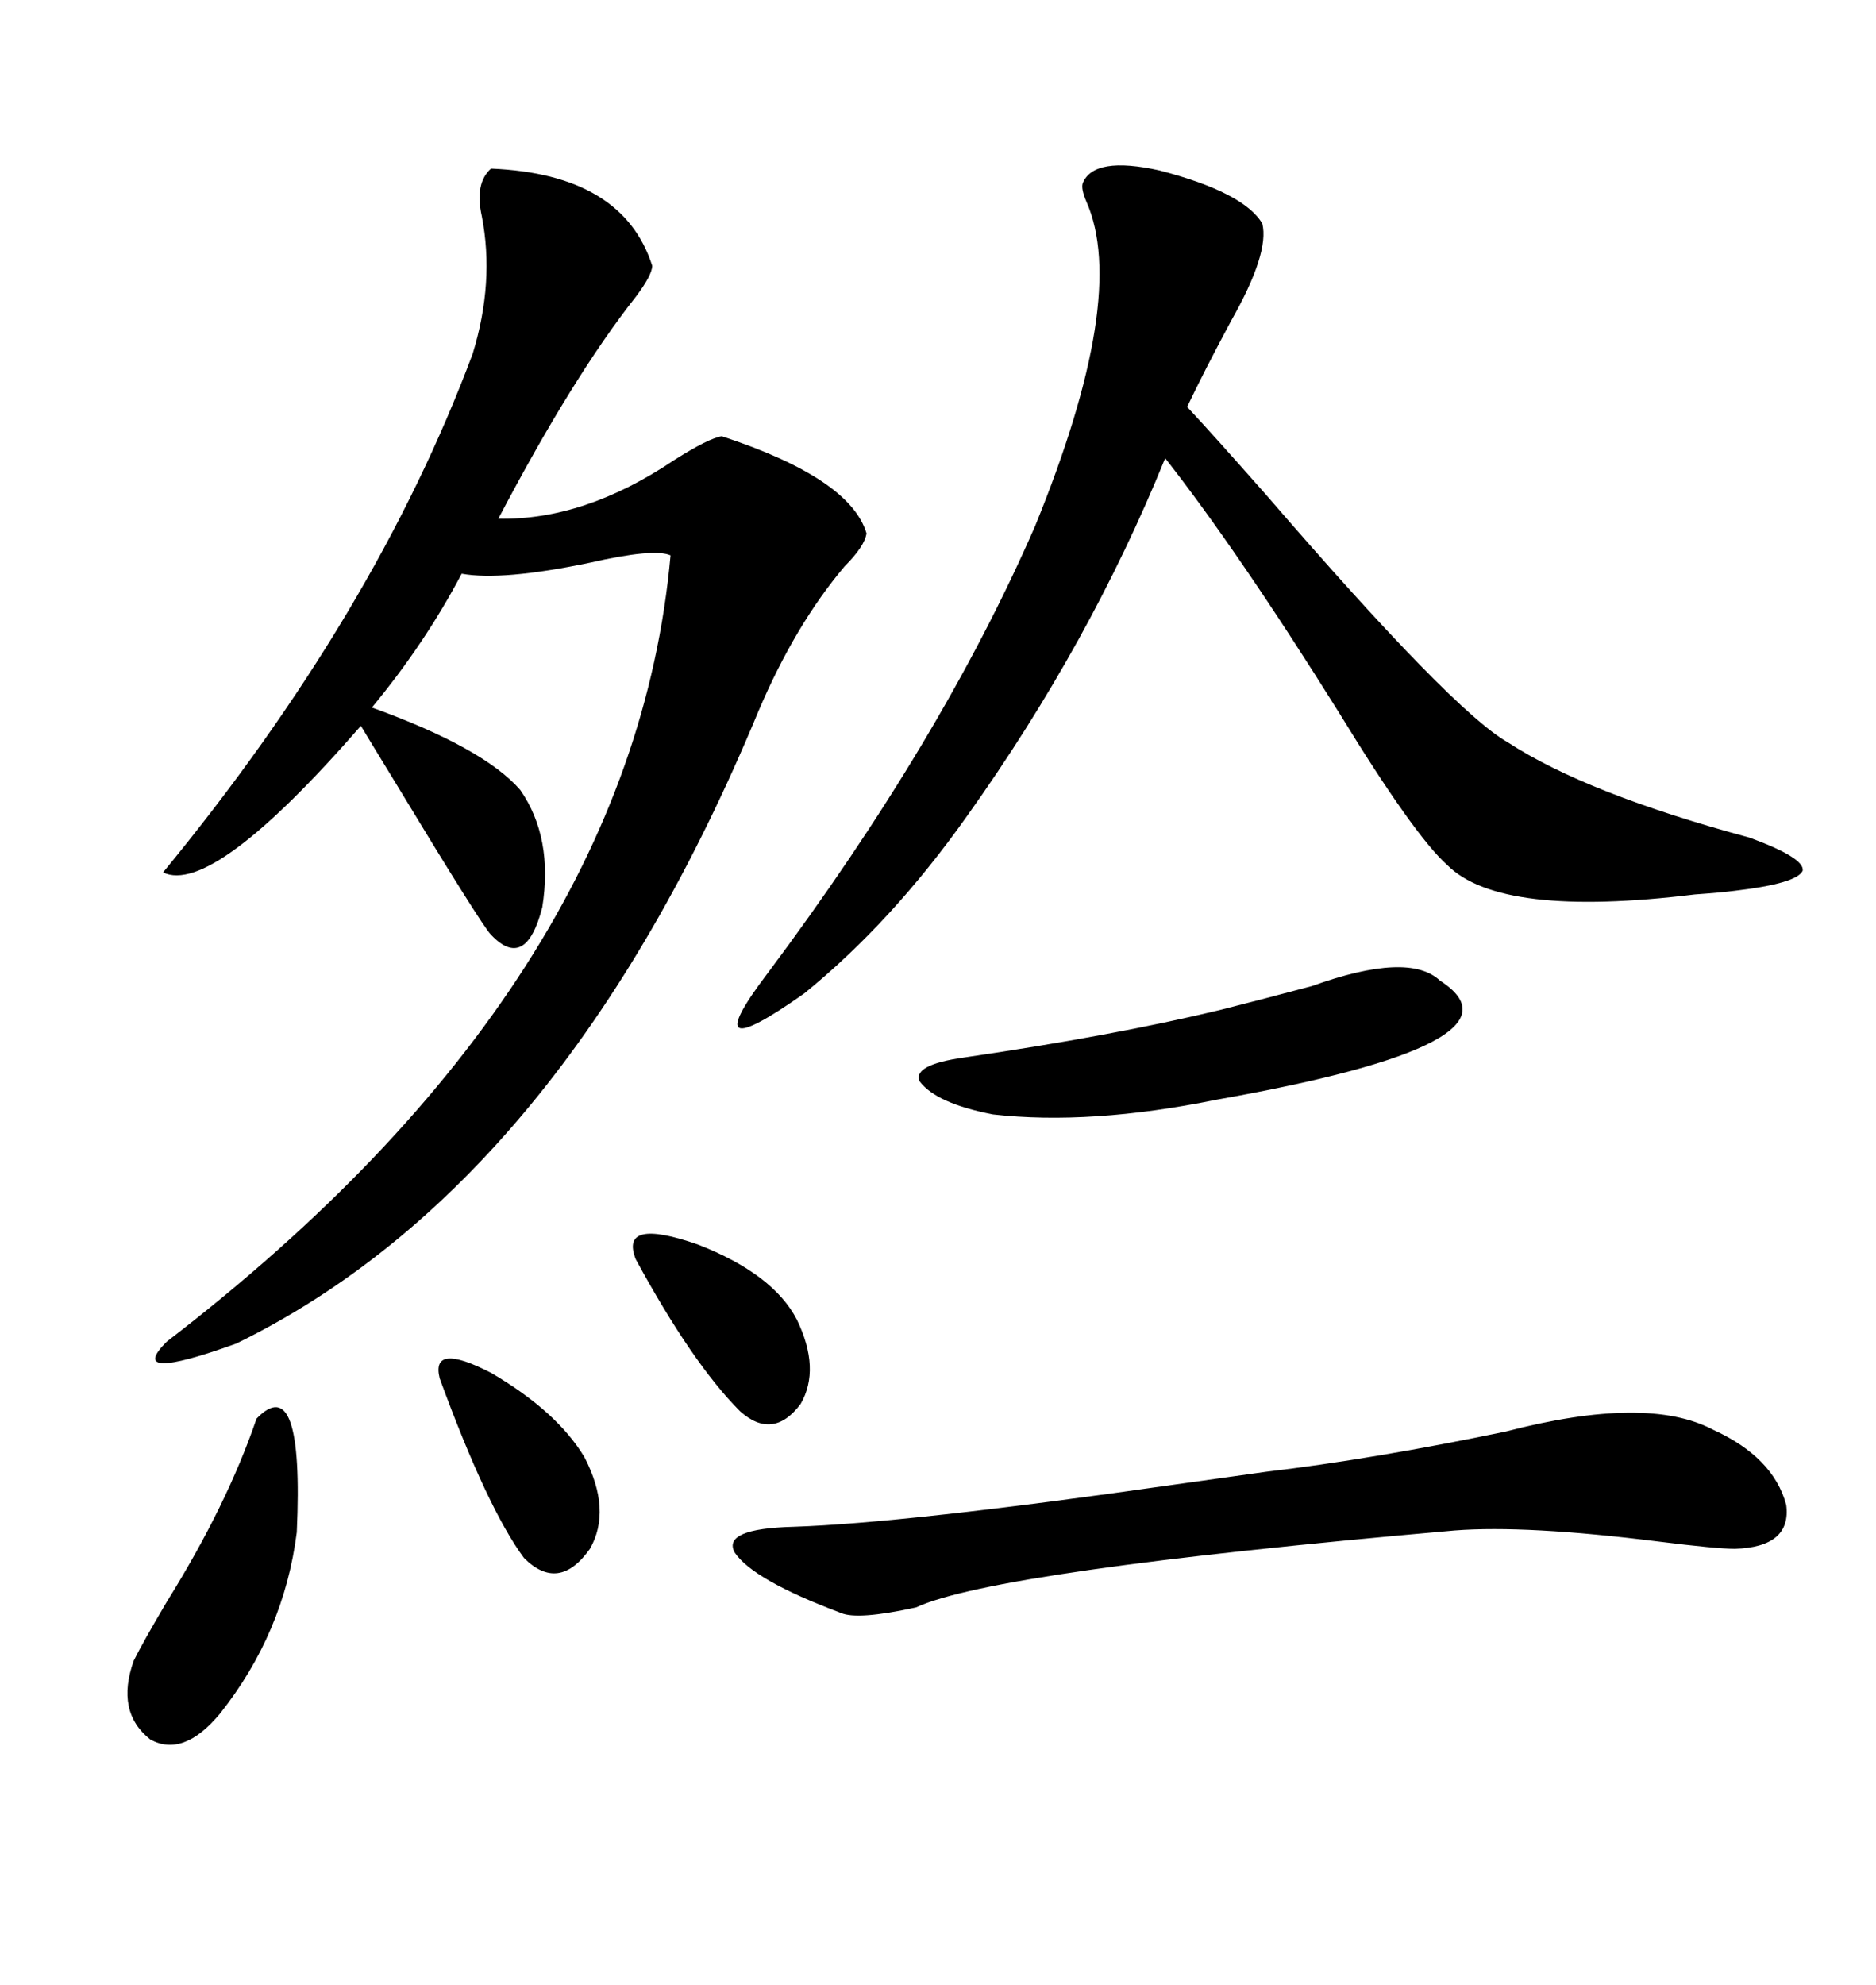 <svg xmlns="http://www.w3.org/2000/svg" xmlns:xlink="http://www.w3.org/1999/xlink" width="300" height="317.285"><path d="M78.52 26.95L78.52 26.95Q99.61 27.83 104.30 42.48L104.30 42.48Q104.30 43.95 101.66 47.46L101.66 47.46Q91.70 60.06 79.69 82.91L79.69 82.91Q93.46 83.20 107.81 73.54L107.81 73.54Q113.38 70.02 115.43 69.73L115.43 69.73Q135.94 76.46 138.57 85.25L138.57 85.25Q138.28 87.30 135.06 90.53L135.06 90.53Q127.15 99.90 121.29 113.67L121.29 113.67Q89.94 189.26 37.79 214.75L37.79 214.75Q19.92 221.19 26.66 214.45L26.66 214.45Q101.07 157.32 107.23 88.77L107.23 88.77Q104.59 87.60 94.34 89.94L94.34 89.94Q80.27 92.87 73.83 91.70L73.83 91.70Q67.97 102.83 59.47 113.09L59.47 113.09Q77.34 119.53 83.20 126.27L83.20 126.27Q88.48 133.89 86.72 145.02L86.72 145.02Q84.08 155.27 78.52 149.41L78.52 149.41Q77.05 147.95 62.70 124.22L62.70 124.22Q59.47 118.95 57.71 116.02L57.71 116.02Q33.98 143.26 26.07 139.45L26.07 139.45Q60.06 98.14 75.59 56.54L75.59 56.54Q79.10 45.12 77.05 34.57L77.05 34.57Q75.88 29.30 78.52 26.95ZM173.14 29.30L173.14 29.30Q174.90 24.90 185.45 27.25L185.45 27.25Q198.93 30.76 201.86 35.74L201.86 35.74Q203.03 40.43 196.88 51.27L196.88 51.27Q192.48 59.47 189.84 65.04L189.84 65.04Q193.95 69.43 202.73 79.39L202.73 79.39Q232.32 113.67 241.11 118.65L241.11 118.65Q253.71 126.86 279.79 133.89L279.79 133.89Q288.57 137.11 288.28 139.16L288.28 139.16Q287.40 141.21 277.44 142.38L277.44 142.38Q275.10 142.68 271.00 142.97L271.00 142.97Q239.94 146.78 231.45 138.28L231.45 138.28Q226.17 133.59 214.16 113.96L214.16 113.96Q198.05 88.18 186.33 73.24L186.33 73.24Q174.32 102.83 154.69 130.37L154.69 130.37Q142.68 147.36 128.61 158.79L128.61 158.79Q110.74 171.39 122.75 155.57L122.75 155.57Q150.59 118.36 165.53 84.08L165.53 84.08Q180.47 47.46 173.73 32.23L173.73 32.23Q172.85 30.18 173.14 29.30ZM202.44 235.25L202.44 235.25Q219.73 233.20 240.82 228.81L240.82 228.81Q263.38 222.95 273.93 228.52L273.93 228.52Q283.59 232.91 285.64 240.53L285.64 240.53Q286.52 247.27 277.44 247.56L277.44 247.56Q274.51 247.56 265.14 246.39L265.14 246.39Q244.04 243.75 232.62 244.63L232.62 244.63Q159.08 251.07 146.48 256.93L146.48 256.93Q137.11 258.98 134.47 257.81L134.47 257.81Q120.41 252.54 117.48 248.14L117.48 248.14Q115.43 244.34 126.86 244.04L126.86 244.04Q144.73 243.46 187.79 237.30L187.79 237.30Q198.34 235.84 202.44 235.25ZM195.12 161.43L195.12 161.43Q200.98 159.96 209.77 157.62L209.77 157.62Q225.29 152.05 230.27 156.74L230.27 156.74Q245.80 166.70 194.53 175.78L194.53 175.78Q174.32 179.88 158.79 178.13L158.79 178.13Q149.71 176.37 147.07 172.85L147.07 172.85Q145.90 170.21 154.10 169.04L154.10 169.04Q178.13 165.53 195.12 161.43ZM41.02 226.76L41.02 226.76Q48.63 218.85 47.46 244.92L47.46 244.92Q45.41 261.04 35.16 273.93L35.16 273.93Q29.30 280.96 24.02 278.03L24.02 278.03Q18.46 273.63 21.39 265.43L21.39 265.43Q22.85 262.50 26.66 256.05L26.66 256.05Q36.33 240.53 41.02 226.76ZM70.31 220.31L70.31 220.31Q68.85 214.45 78.52 219.43L78.52 219.43Q89.06 225.59 93.46 232.91L93.46 232.91Q97.85 241.41 94.34 247.56L94.34 247.56Q89.36 254.59 83.79 249.02L83.79 249.02Q77.93 241.11 70.31 220.31ZM101.66 201.27L101.66 201.27Q99.02 194.53 111.62 198.93L111.62 198.93Q123.63 203.61 127.44 210.94L127.44 210.94Q131.25 218.85 128.03 224.41L128.03 224.41Q123.63 230.27 118.36 225.59L118.36 225.59Q110.74 217.97 101.66 201.27Z"/></svg>